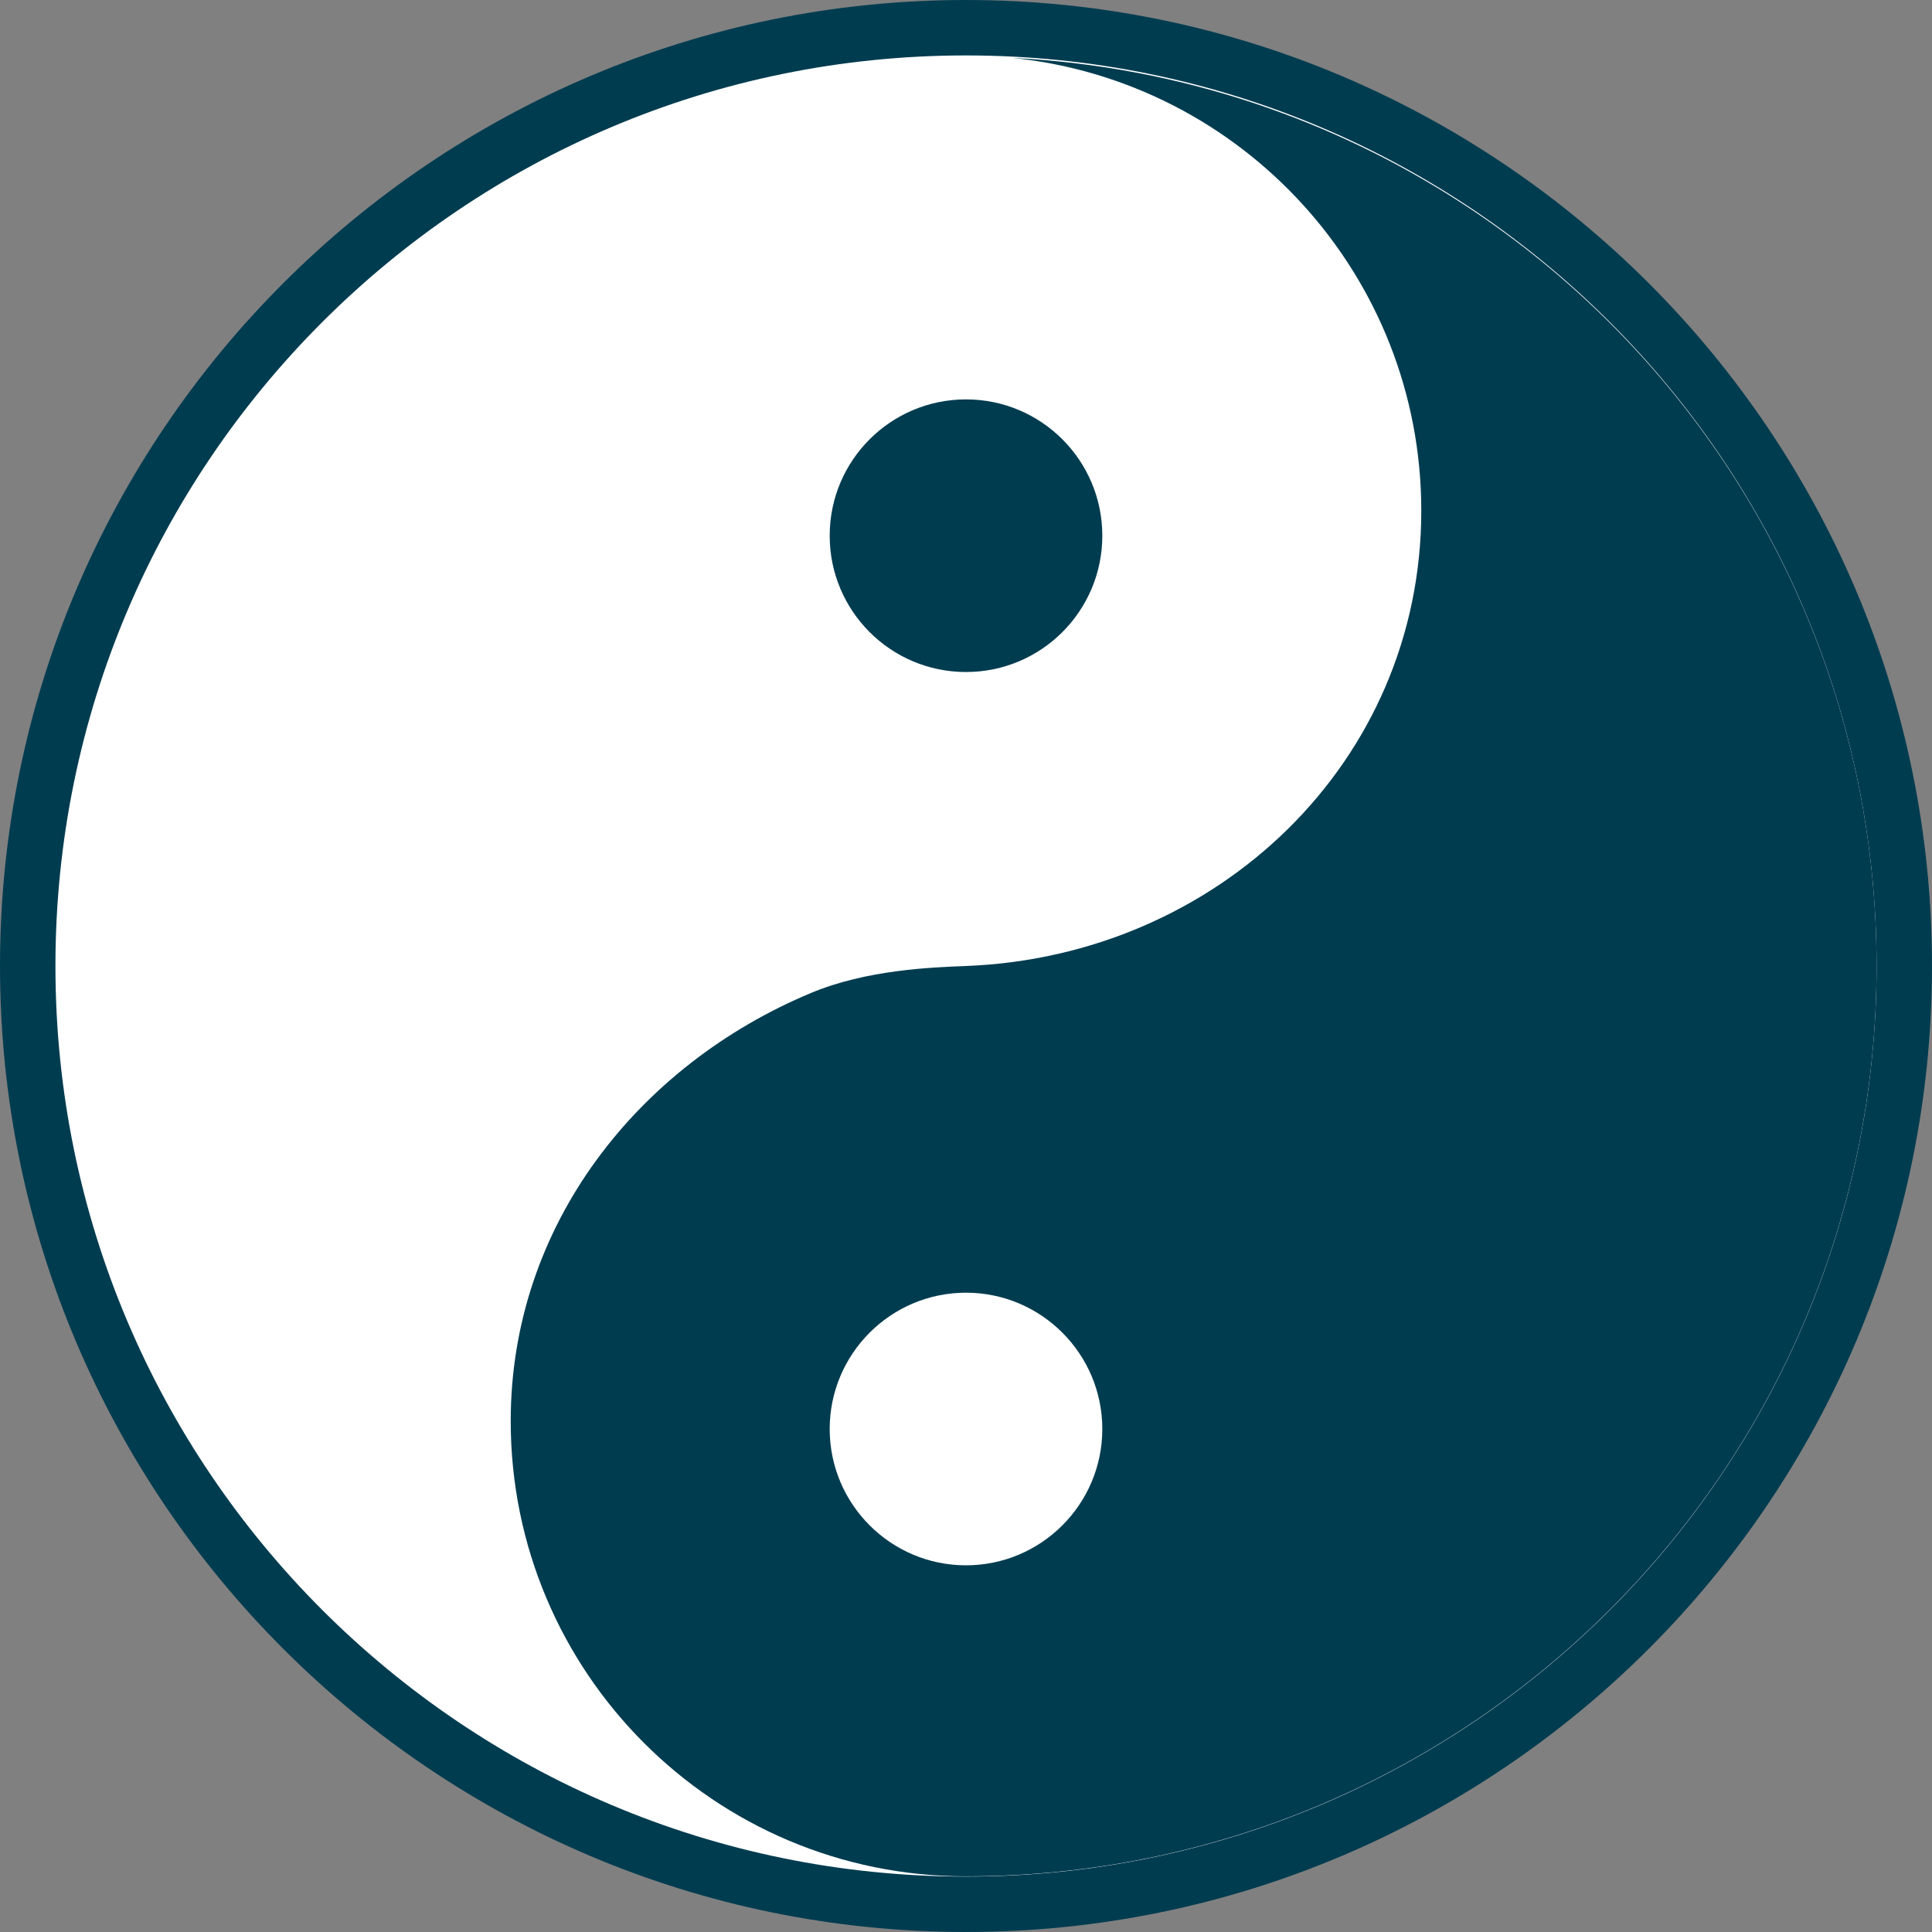 <?xml version="1.0" encoding="UTF-8"?>
<svg id="Calque_1" data-name="Calque 1" xmlns="http://www.w3.org/2000/svg" viewBox="0 0 85.04 85.04">
  <rect x="0" y="0" width="85.04" height="85.04" fill="#808080" stroke="none"/>
  <defs>
    <style>
      .cls-1, .cls-2, .cls-3, .cls-4 {
        stroke-width: 0px;
      }

      .cls-1, .cls-3 {
        fill-rule: evenodd;
      }

      .cls-1, .cls-4 {
        fill: #003c50;
      }

      .cls-2, .cls-3 {
        fill: #fff;
      }
    </style>
  </defs>
  <g>
    <circle class="cls-2" cx="42.52" cy="42.52" r="41.3"/>
    <path class="cls-4" d="m42.52,2.44c22.13,0,40.08,17.94,40.08,40.08s-17.94,40.08-40.08,40.08S2.44,64.65,2.44,42.52,20.39,2.44,42.52,2.44m0-2.44C19.07,0,0,19.07,0,42.52s19.07,42.52,42.52,42.52,42.52-19.07,42.52-42.52S65.97,0,42.52,0h0Z"/>
  </g>
  <path class="cls-1" d="m82.6,42.52c0-21.44-16.85-38.9-38.03-39.97,10.1,1.03,17.99,9.56,17.99,19.93,0,11.07-8.98,19.61-20.04,20.04-1.51.06-4.37.16-6.83,1.19-7.56,3.16-13.21,10.18-13.21,18.84,0,11.07,8.97,20.04,20.04,20.04,22.13,0,40.08-17.94,40.08-40.08Z"/>
  <circle class="cls-4" cx="42.52" cy="23.58" r="6"/>
  <path class="cls-3" d="m48.52,62.9c0,3.31-2.69,6-6,6s-6-2.69-6-6,2.69-6,6-6,6,2.69,6,6Z"/>
</svg>